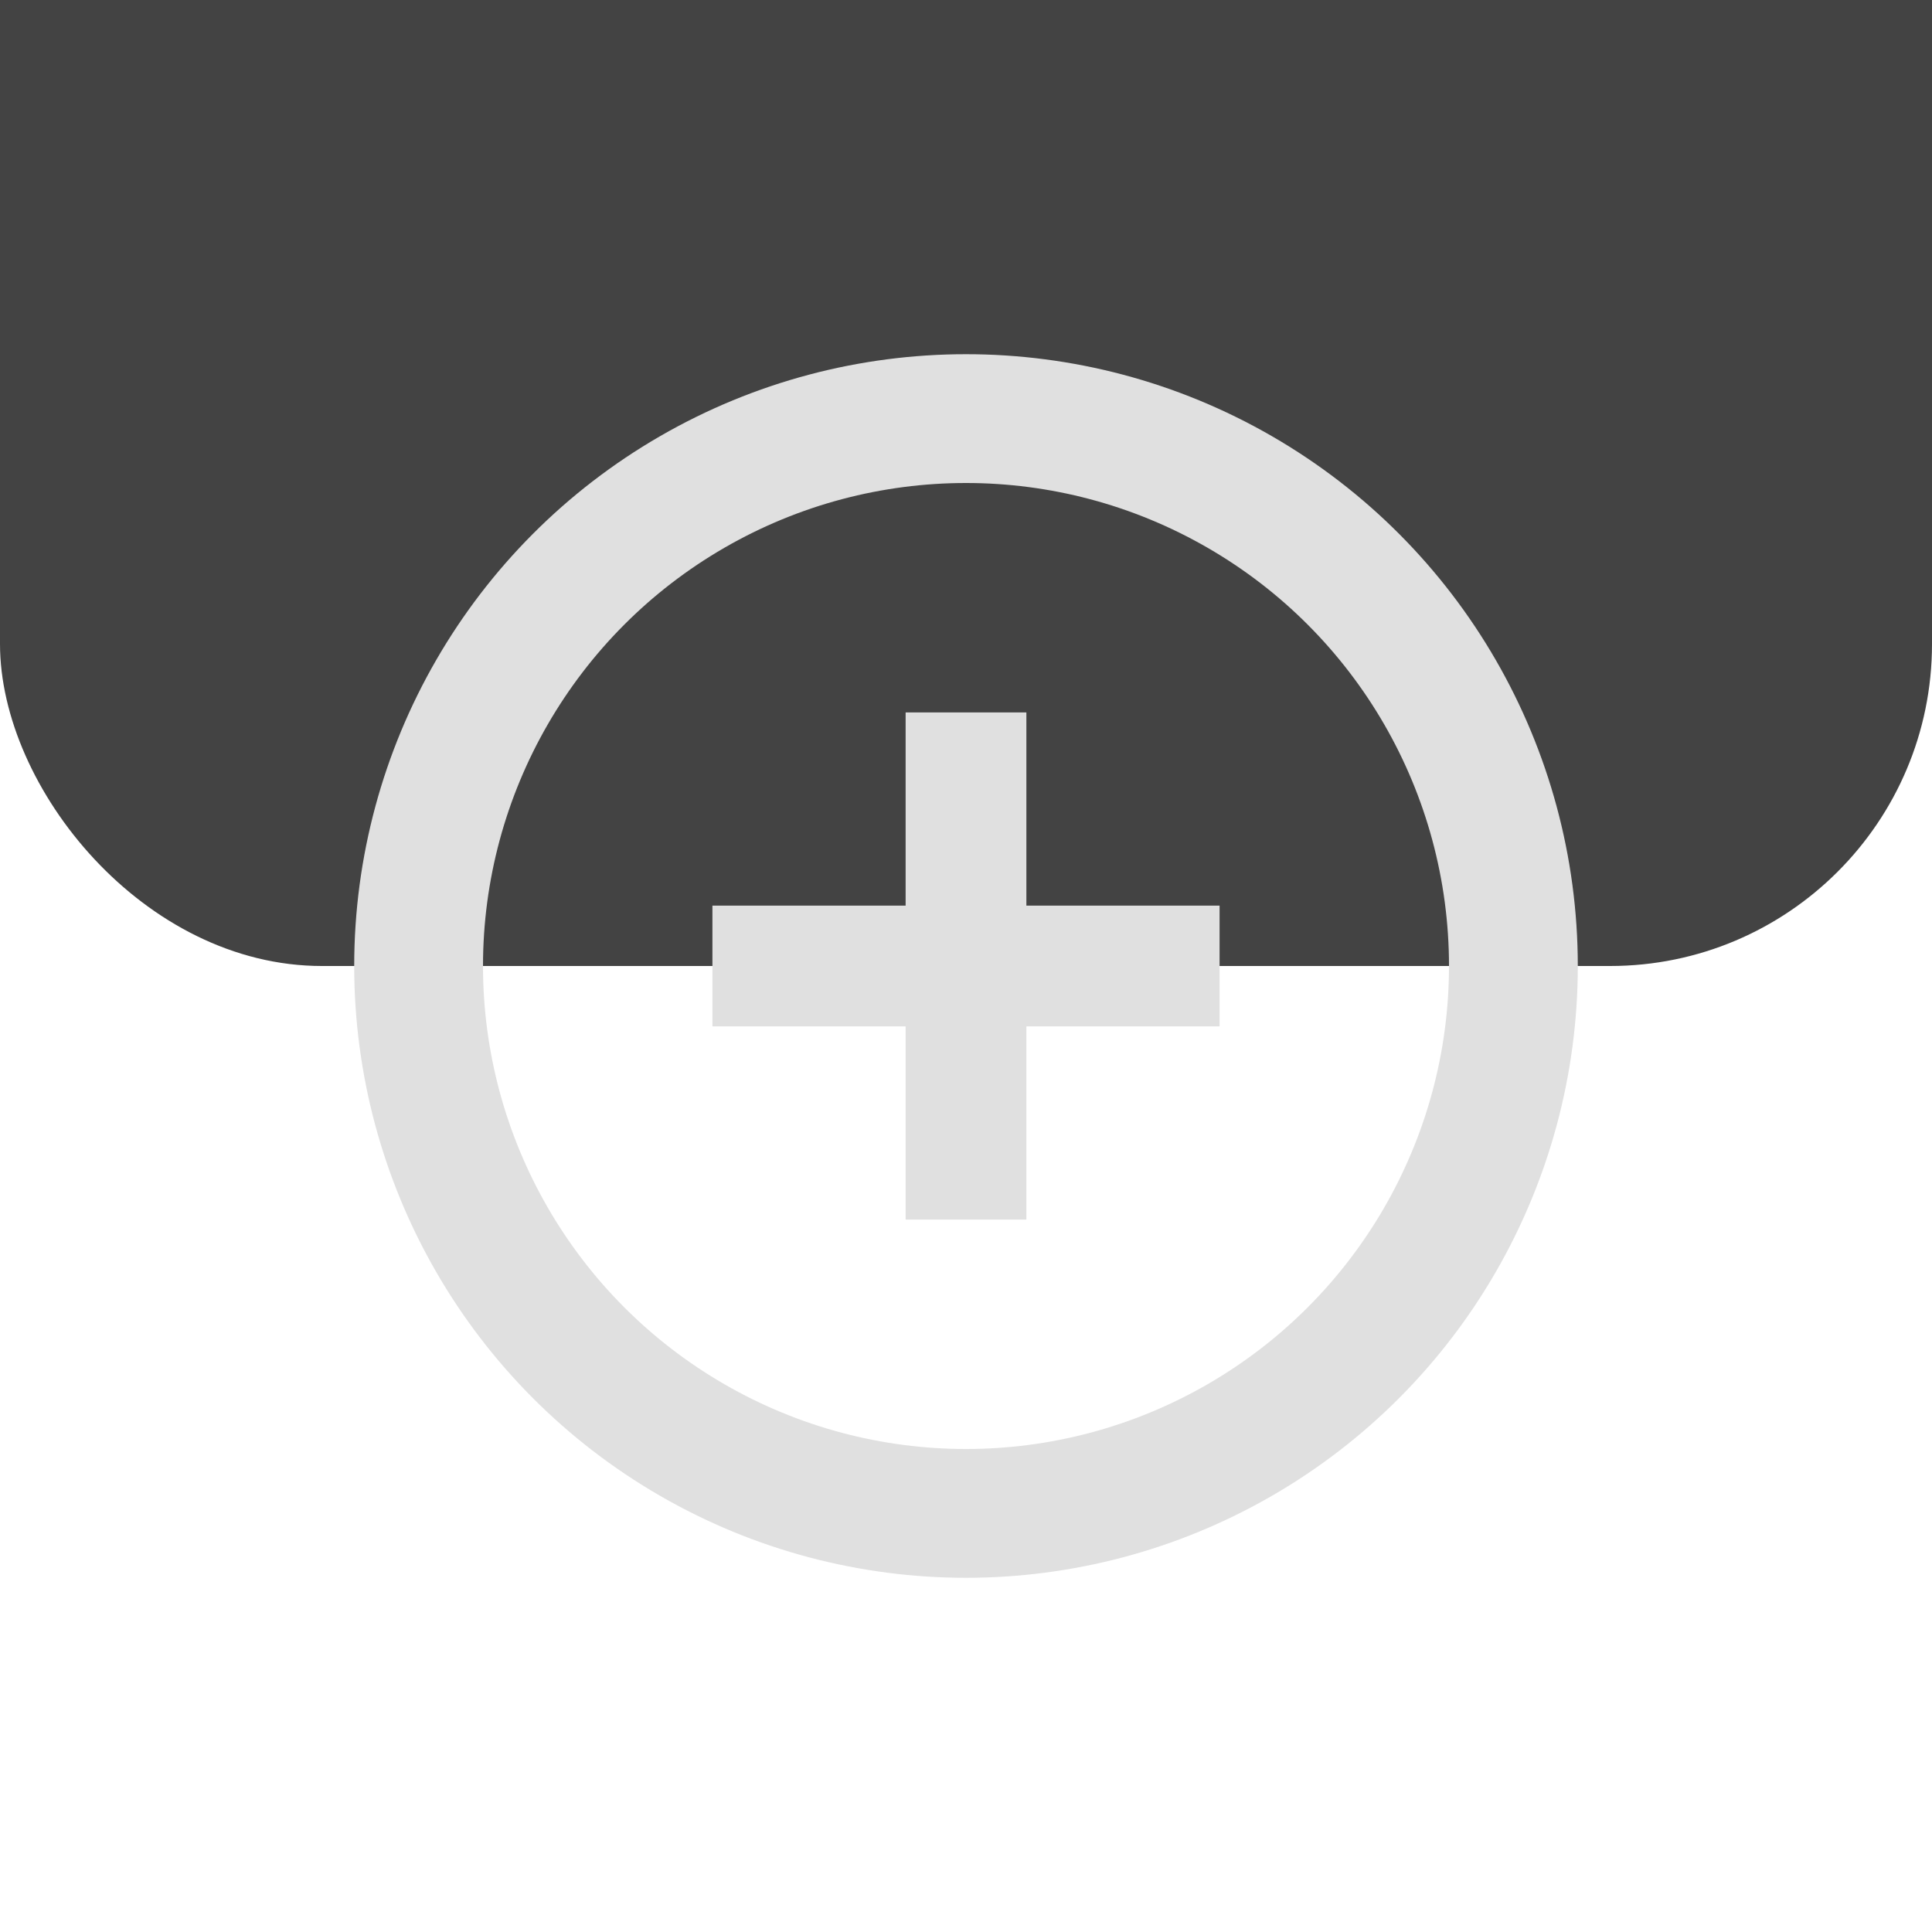 <?xml version="1.0" encoding="UTF-8" standalone="no"?>
<svg width="30px" height="30px" viewBox="0 0 30 30" version="1.1" xmlns="http://www.w3.org/2000/svg" xmlns:xlink="http://www.w3.org/1999/xlink" xmlns:sketch="http://www.bohemiancoding.com/sketch/ns">
    <!-- Generator: Sketch 3.3.1 (12002) - http://www.bohemiancoding.com/sketch -->
    <title>InteractiveMap/zoomlevel_plus</title>
    <desc>Created with Sketch.</desc>
    <defs>
        <filter x="-50%" y="-50%" width="200%" height="200%" filterUnits="objectBoundingBox" id="filter-1">
            <feOffset dx="0" dy="-15" in="SourceAlpha" result="shadowOffsetInner1"></feOffset>
            <feGaussianBlur stdDeviation="0" in="shadowOffsetInner1" result="shadowBlurInner1"></feGaussianBlur>
            <feComposite in="shadowBlurInner1" in2="SourceAlpha" operator="arithmetic" k2="-1" k3="1" result="shadowInnerInner1"></feComposite>
            <feColorMatrix values="0 0 0 0 0   0 0 0 0 0   0 0 0 0 0  0 0 0 0.35 0" in="shadowInnerInner1" type="matrix" result="shadowMatrixInner1"></feColorMatrix>
            <feMerge>
                <feMergeNode in="SourceGraphic"></feMergeNode>
                <feMergeNode in="shadowMatrixInner1"></feMergeNode>
            </feMerge>
        </filter>
    </defs>
    <g id="Linienplan-Elemente" stroke="none" stroke-width="1" fill="none" fill-rule="evenodd" sketch:type="MSPage">
        <g id="Piktos,-Buttons,-Logos" sketch:type="MSArtboardGroup" transform="translate(-178, -451)">
            <g id="Buttons-/-zoomlevel-plus" sketch:type="MSLayerGroup" transform="translate(178, 451)">
                <rect id="Rectangle-22" fill="#434343" filter="url(#filter-1)" sketch:type="MSShapeGroup" x="0" y="0" width="30" height="30" rx="5"></rect>
                <circle id="Oval-98" stroke="#E0E0E0" stroke-width="2" sketch:type="MSShapeGroup" cx="15" cy="15" r="8.5"></circle>
                <g id="Line-+-Line-Copy" transform="translate(12, 11.5)" stroke="#E0E0E0" stroke-width="1.875" stroke-linecap="square" sketch:type="MSShapeGroup">
                    <path d="M0,3.5 L6,3.5" id="Line"></path>
                    <path d="M3,6.5 L3,0.5" id="Line-Copy"></path>
                </g>
            </g>
            <g id="EXPORTE" sketch:type="MSLayerGroup" transform="translate(6, 29)"></g>
        </g>
    </g>
</svg>